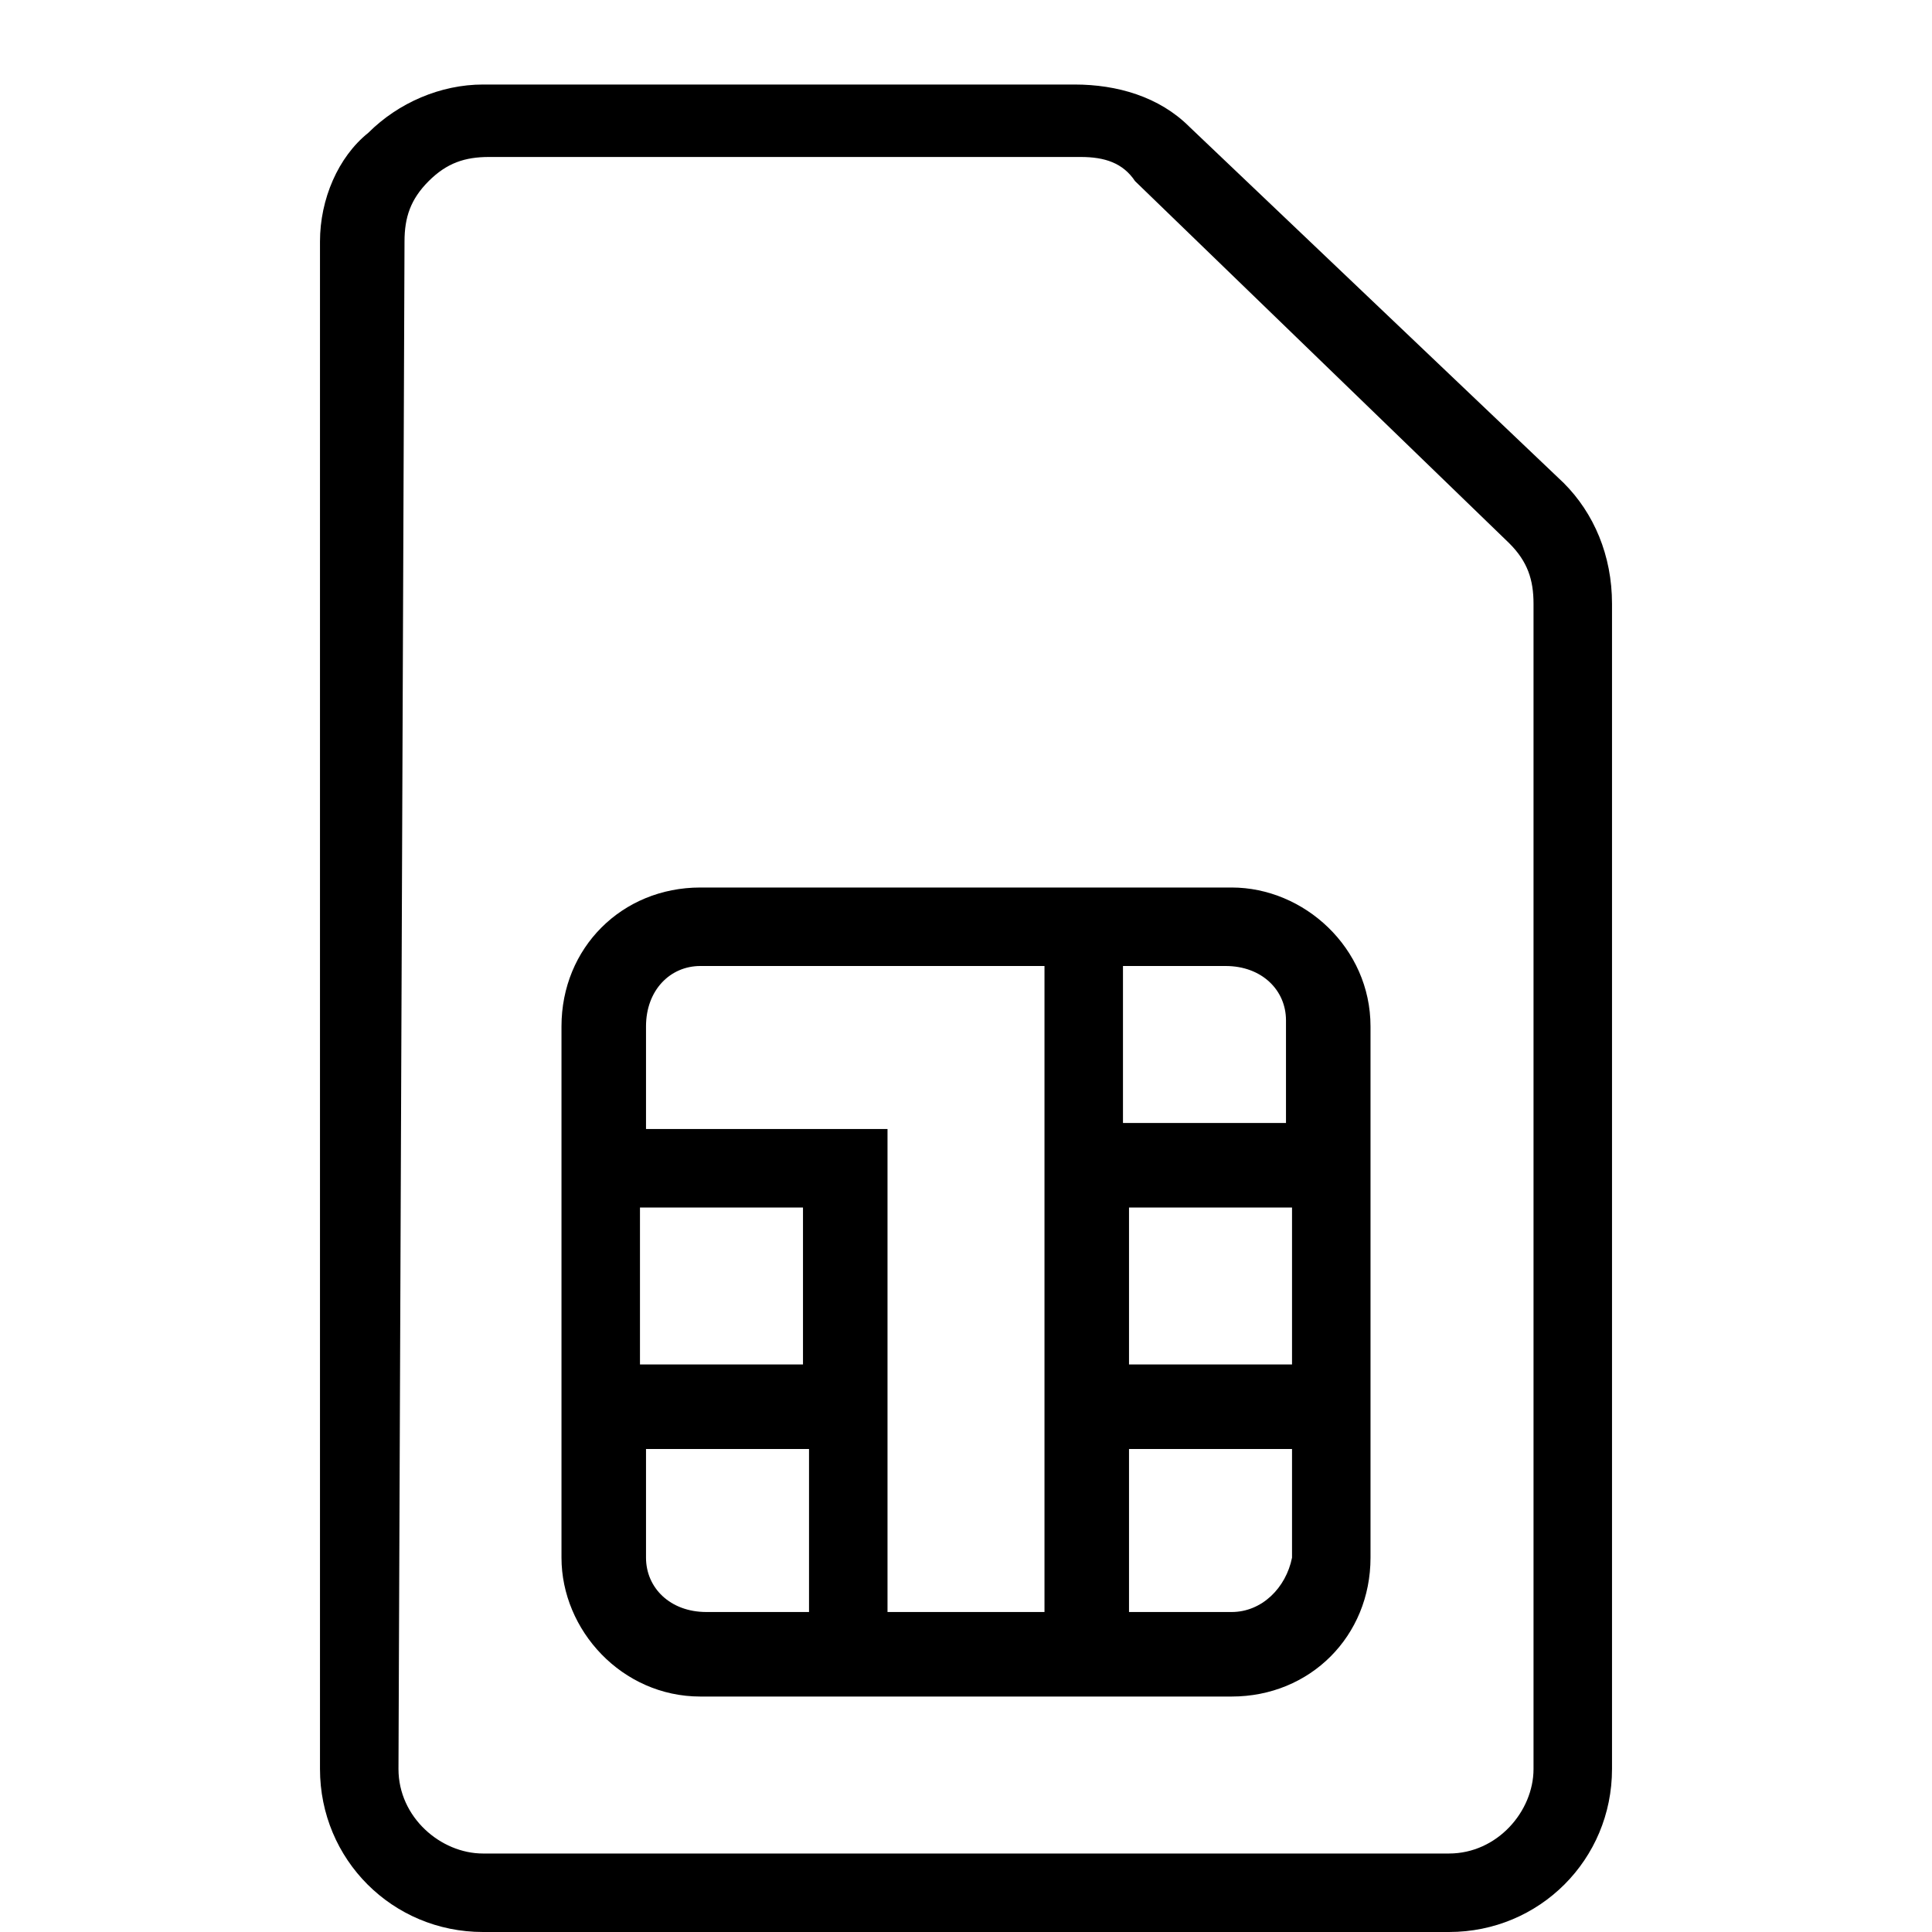 <svg version="1.1" xmlns="http://www.w3.org/2000/svg" xmlns:xlink="http://www.w3.org/1999/xlink" x="0px" y="0px"
	 viewBox="0 0 32 32" style="enable-background:new 0 0 32 32;" xml:space="preserve">
<style type="text/css">
	.st0{fill:#000000;}
</style>
<path fill="currentColor" class="st0" d="M25.9,8l-6.2-5.9c-0.5-0.5-1.2-0.7-1.9-0.7H8c-0.7,0-1.4,0.3-1.9,0.8C5.6,2.6,5.3,3.3,5.3,4l0,25.3
	c0,1.5,1.2,2.7,2.7,2.7h16c1.5,0,2.7-1.2,2.7-2.7V10C26.7,9.2,26.4,8.5,25.9,8z M25.4,29.3c0,0.7-0.6,1.4-1.4,1.4h-16
	c-0.7,0-1.4-0.6-1.4-1.4L6.7,4c0-0.4,0.1-0.7,0.4-1c0.3-0.3,0.6-0.4,1-0.4h9.8c0.4,0,0.7,0.1,0.9,0.4L25,9c0.3,0.3,0.4,0.6,0.4,1
	V29.3z M20.4,14.7h-8.8c-1.3,0-2.3,1-2.3,2.3v8.8c0,1.2,1,2.3,2.3,2.3h8.8c1.3,0,2.3-1,2.3-2.3v-8.8C22.7,15.7,21.6,14.7,20.4,14.7z
	 M21.3,16.9v1.7h-2.7V16h1.7C20.9,16,21.3,16.4,21.3,16.9z M18.7,20h2.7v2.6h-2.7V20z M11.6,16h5.7v10.7h-2.6v-8h-4v-1.7
	C10.7,16.4,11.1,16,11.6,16z M13.3,22.6h-2.7V20h2.7V22.6z M10.7,25.8V24h2.7v2.7h-1.7C11.1,26.7,10.7,26.3,10.7,25.8z M20.4,26.7
	h-1.7V24h2.7v1.8C21.3,26.3,20.9,26.7,20.4,26.7z"/>
</svg>

